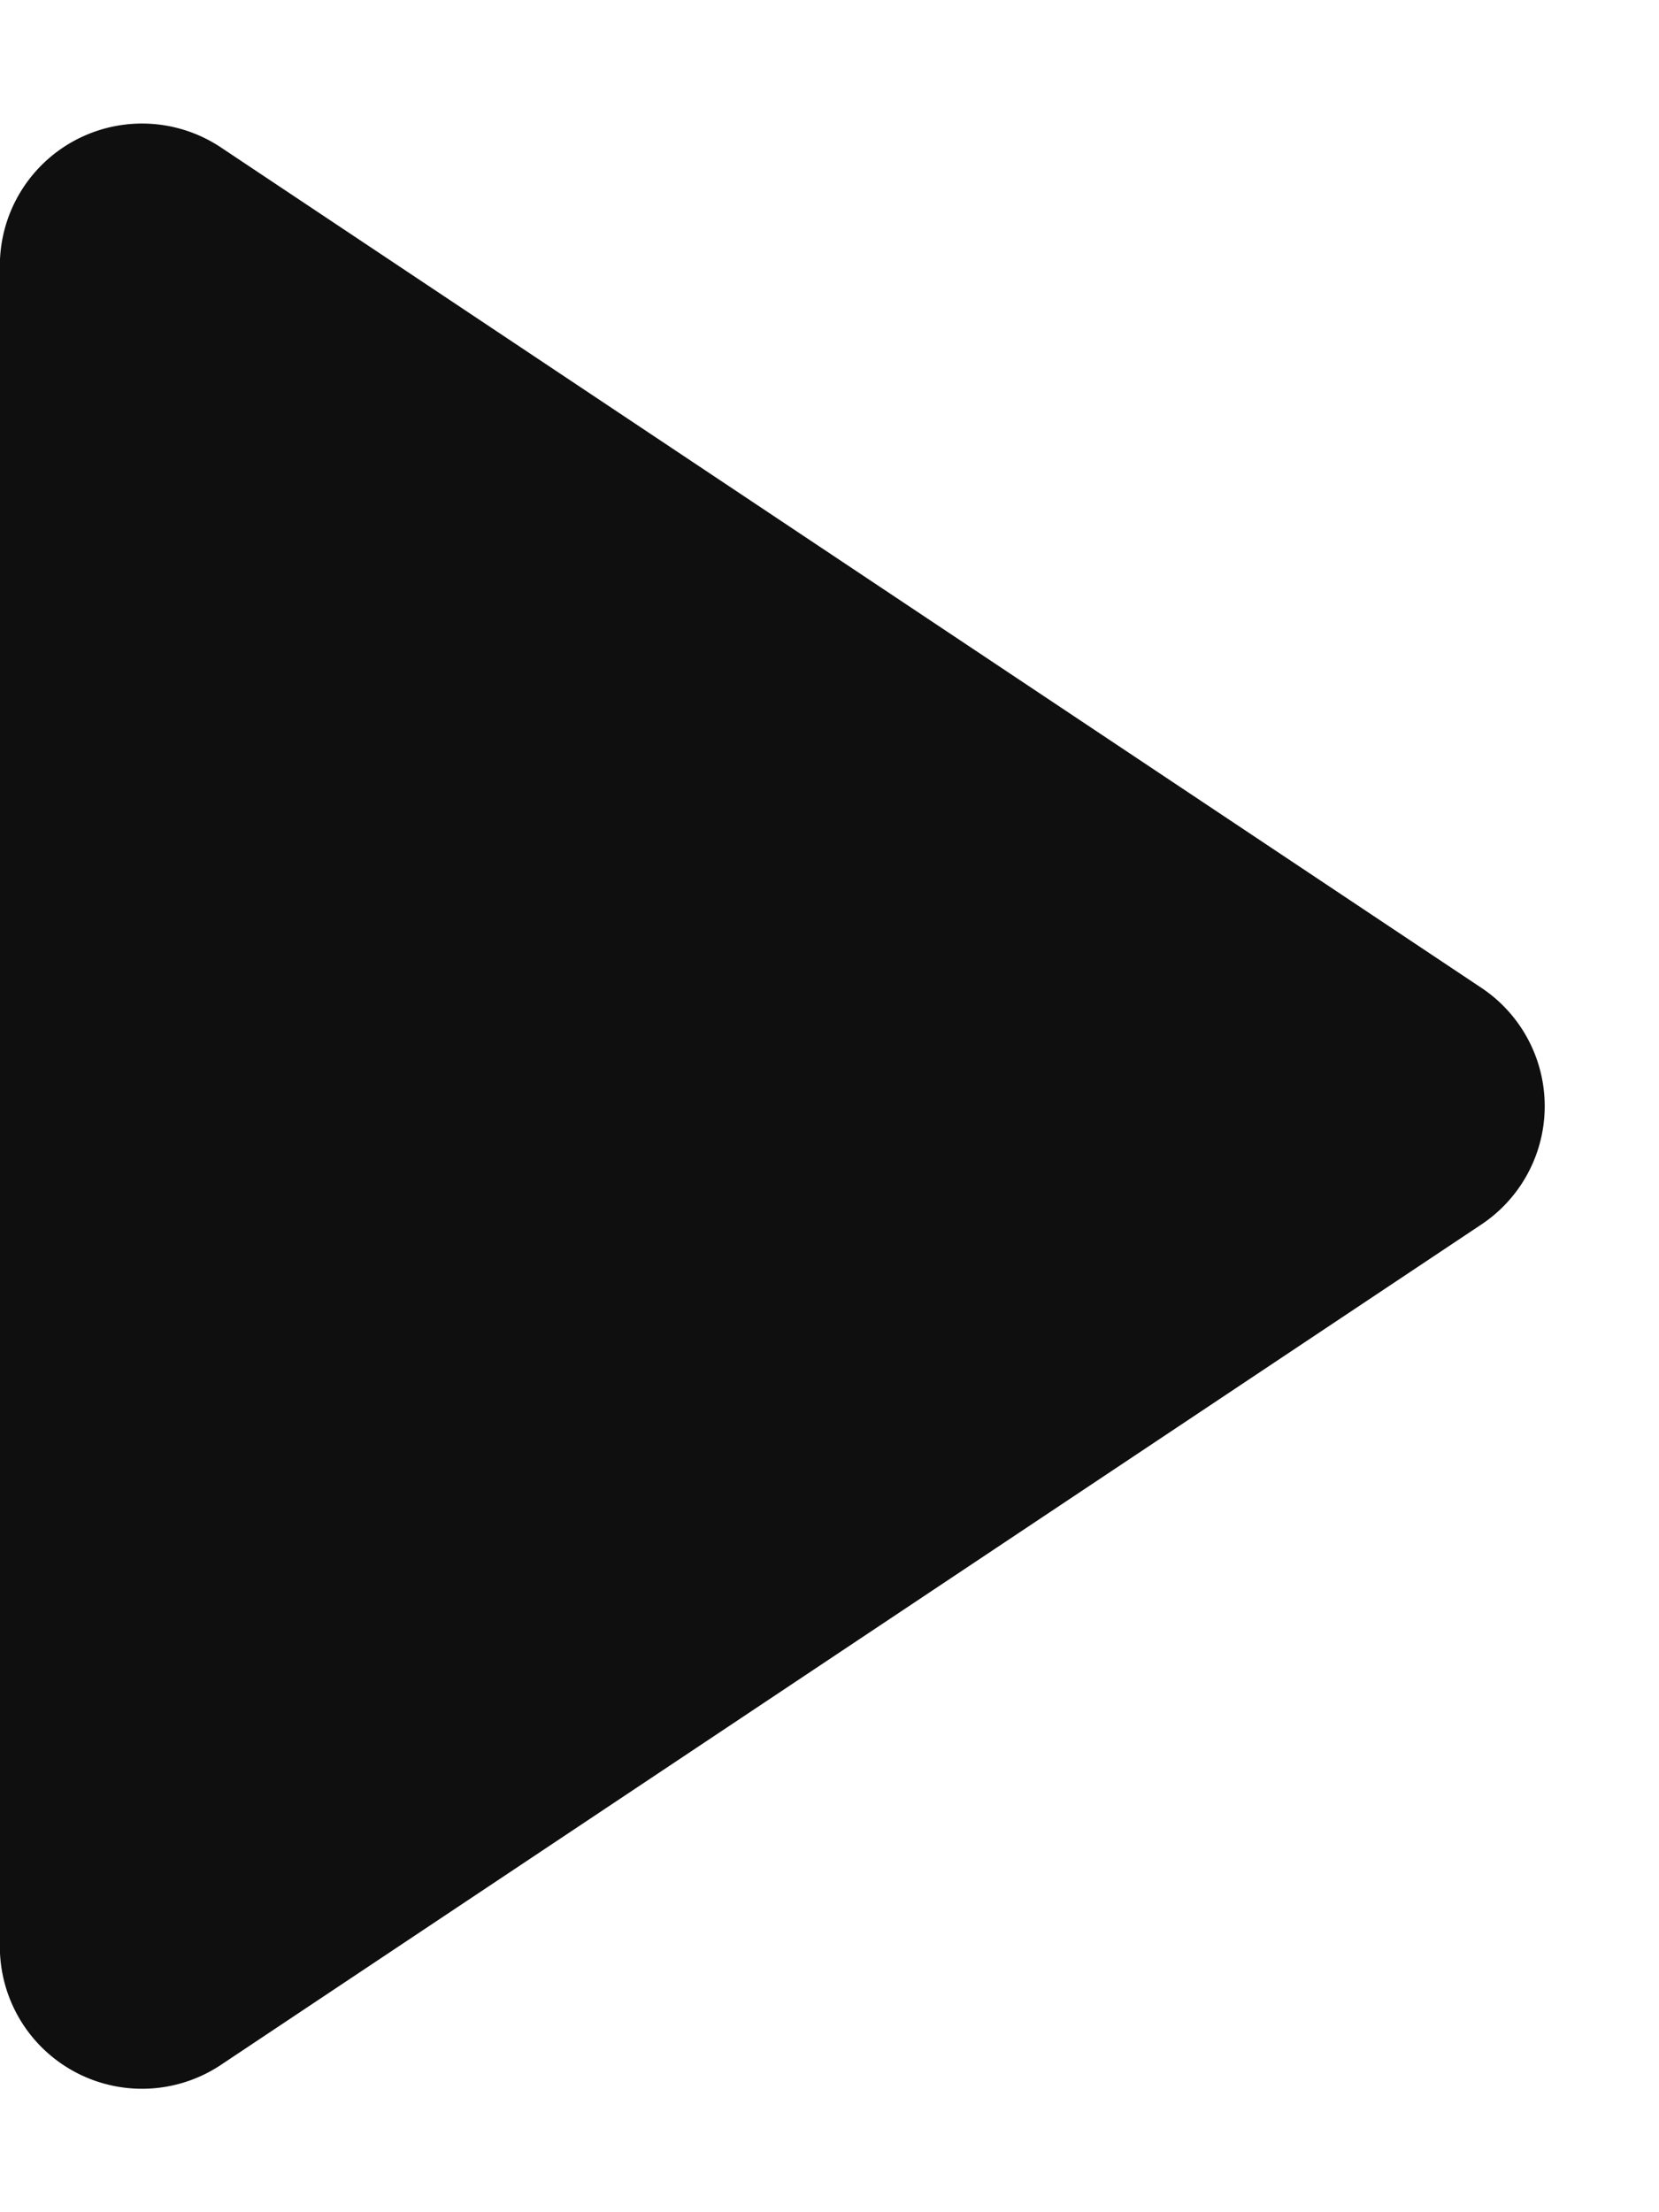 <svg xmlns="http://www.w3.org/2000/svg" width="11.668" height="15.557" viewBox="0 0 11.668 15.557">
  <g id="组_53417" data-name="组 53417" transform="translate(-1652.745 -1939.744)">
    <path id="多边形_1" data-name="多边形 1" d="M6.947,1.248a1,1,0,0,1,1.664,0l5.91,8.865a1,1,0,0,1-.832,1.555H1.869a1,1,0,0,1-.832-1.555Z" transform="translate(1664.412 1939.744) rotate(90)" fill="#0f0f0f"/>
  </g>
</svg>
